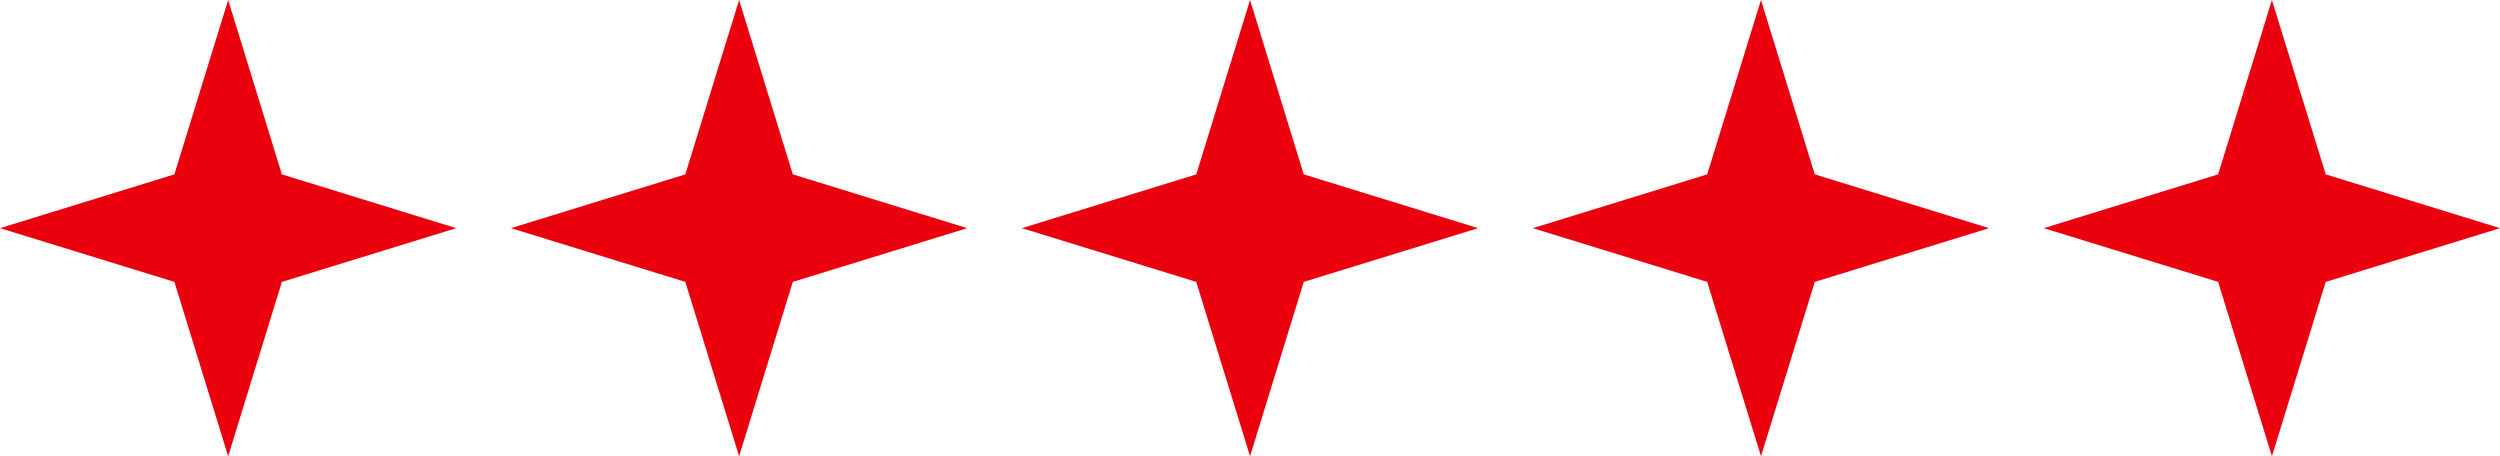 <?xml version="1.0" encoding="UTF-8"?><svg id="Layer_1" xmlns="http://www.w3.org/2000/svg" viewBox="0 0 306.25 55.89"><polygon points="34.53 21.36 55.89 27.95 34.53 34.53 27.95 55.89 21.36 34.53 0 27.95 21.36 21.36 27.95 0 34.53 21.36" style="fill:#eb000d;"/><polygon points="97.12 21.36 118.48 27.95 97.12 34.53 90.54 55.89 83.95 34.53 62.59 27.95 83.95 21.36 90.54 0 97.12 21.36" style="fill:#eb000d;"/><polygon points="159.71 21.36 181.07 27.95 159.71 34.53 153.13 55.89 146.54 34.53 125.18 27.95 146.54 21.36 153.13 0 159.71 21.36" style="fill:#eb000d;"/><polygon points="222.31 21.36 243.66 27.95 222.31 34.53 215.72 55.89 209.13 34.53 187.77 27.95 209.13 21.36 215.72 0 222.31 21.36" style="fill:#eb000d;"/><polygon points="284.9 21.36 306.25 27.95 284.9 34.53 278.31 55.89 271.72 34.53 250.36 27.95 271.72 21.36 278.31 0 284.9 21.36" style="fill:#eb000d;"/></svg>